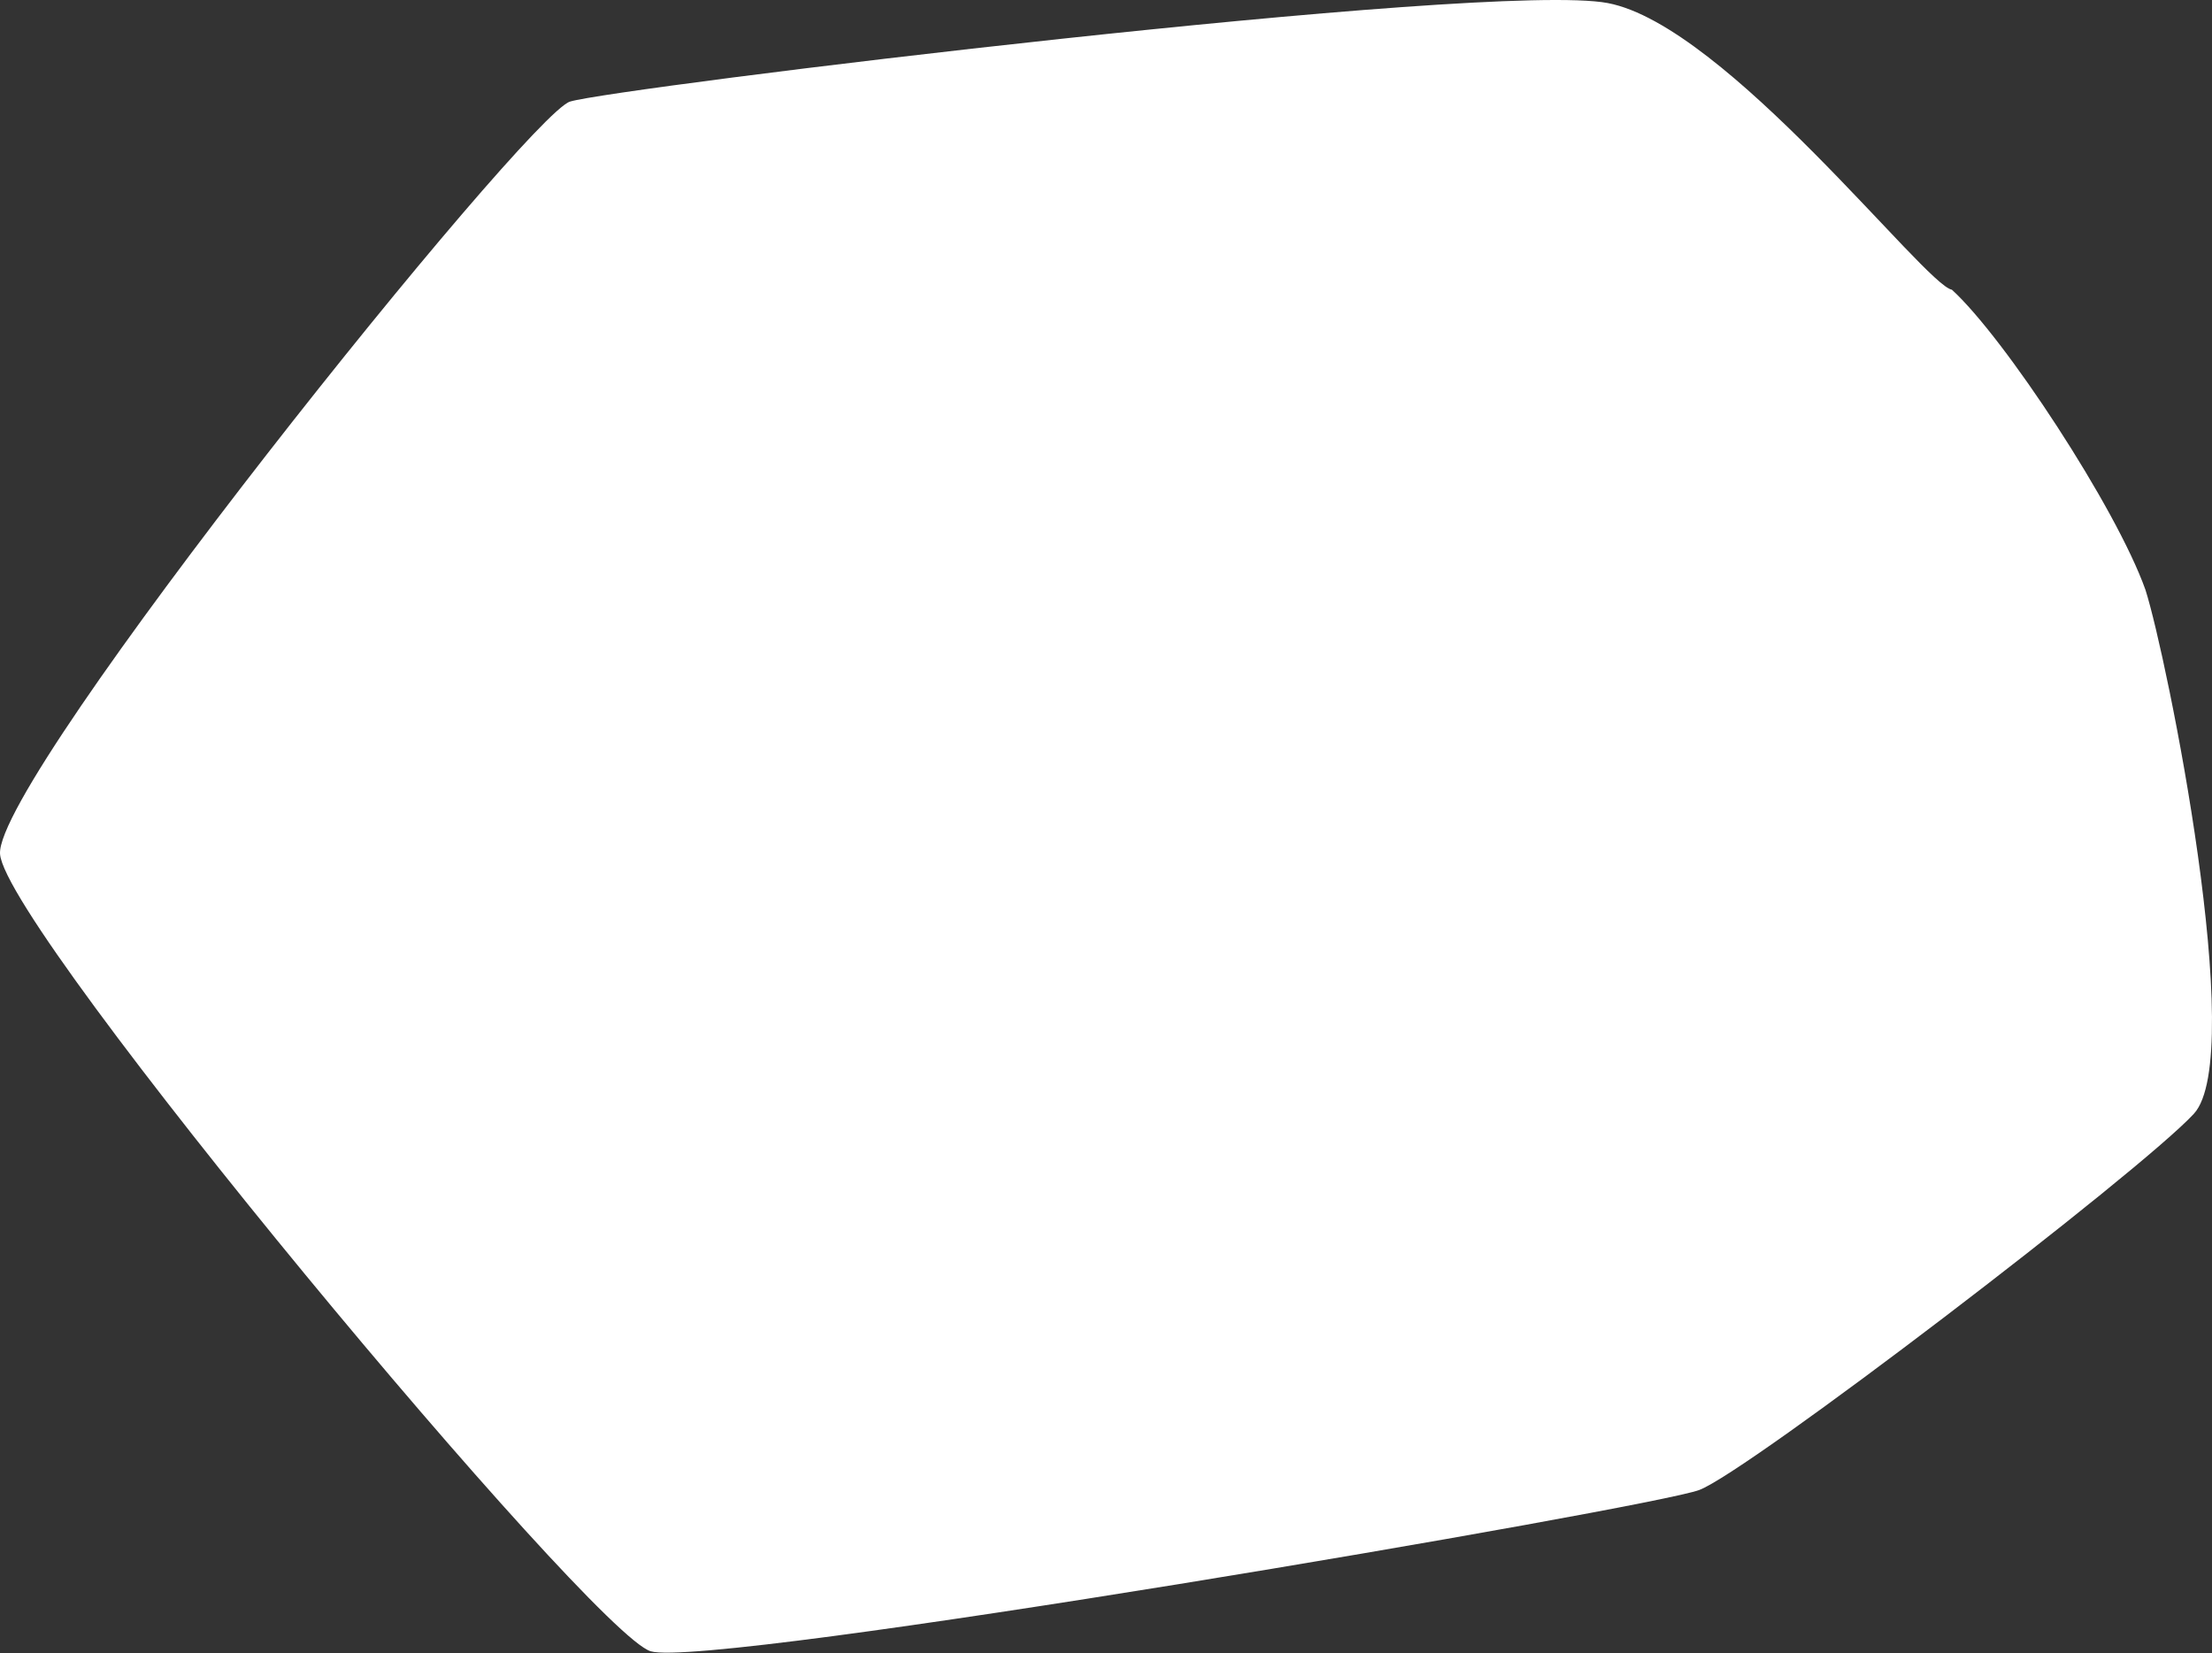 <svg width="637" height="476" viewBox="0 0 637 476" fill="none" xmlns="http://www.w3.org/2000/svg">
<rect x="0" y="0" width="637" height="476" fill="#333333" stroke="none"/>
<path d="M631.77 320.711C647.254 303.946 624.028 189.167 617.833 169.824C609.429 146.18 577.141 97.092 562.091 83.418C554.349 82.128 497.057 7.328 462.991 0.881C428.926 -5.568 176.532 25.383 164.145 29.253C151.757 33.121 -1.537 223.989 0.012 245.912C1.56 267.836 170.338 470.311 187.371 475.469C204.403 480.628 475.378 434.2 489.314 429.041C503.25 423.884 616.286 337.476 631.77 320.711Z" fill="white"/>
</svg>

